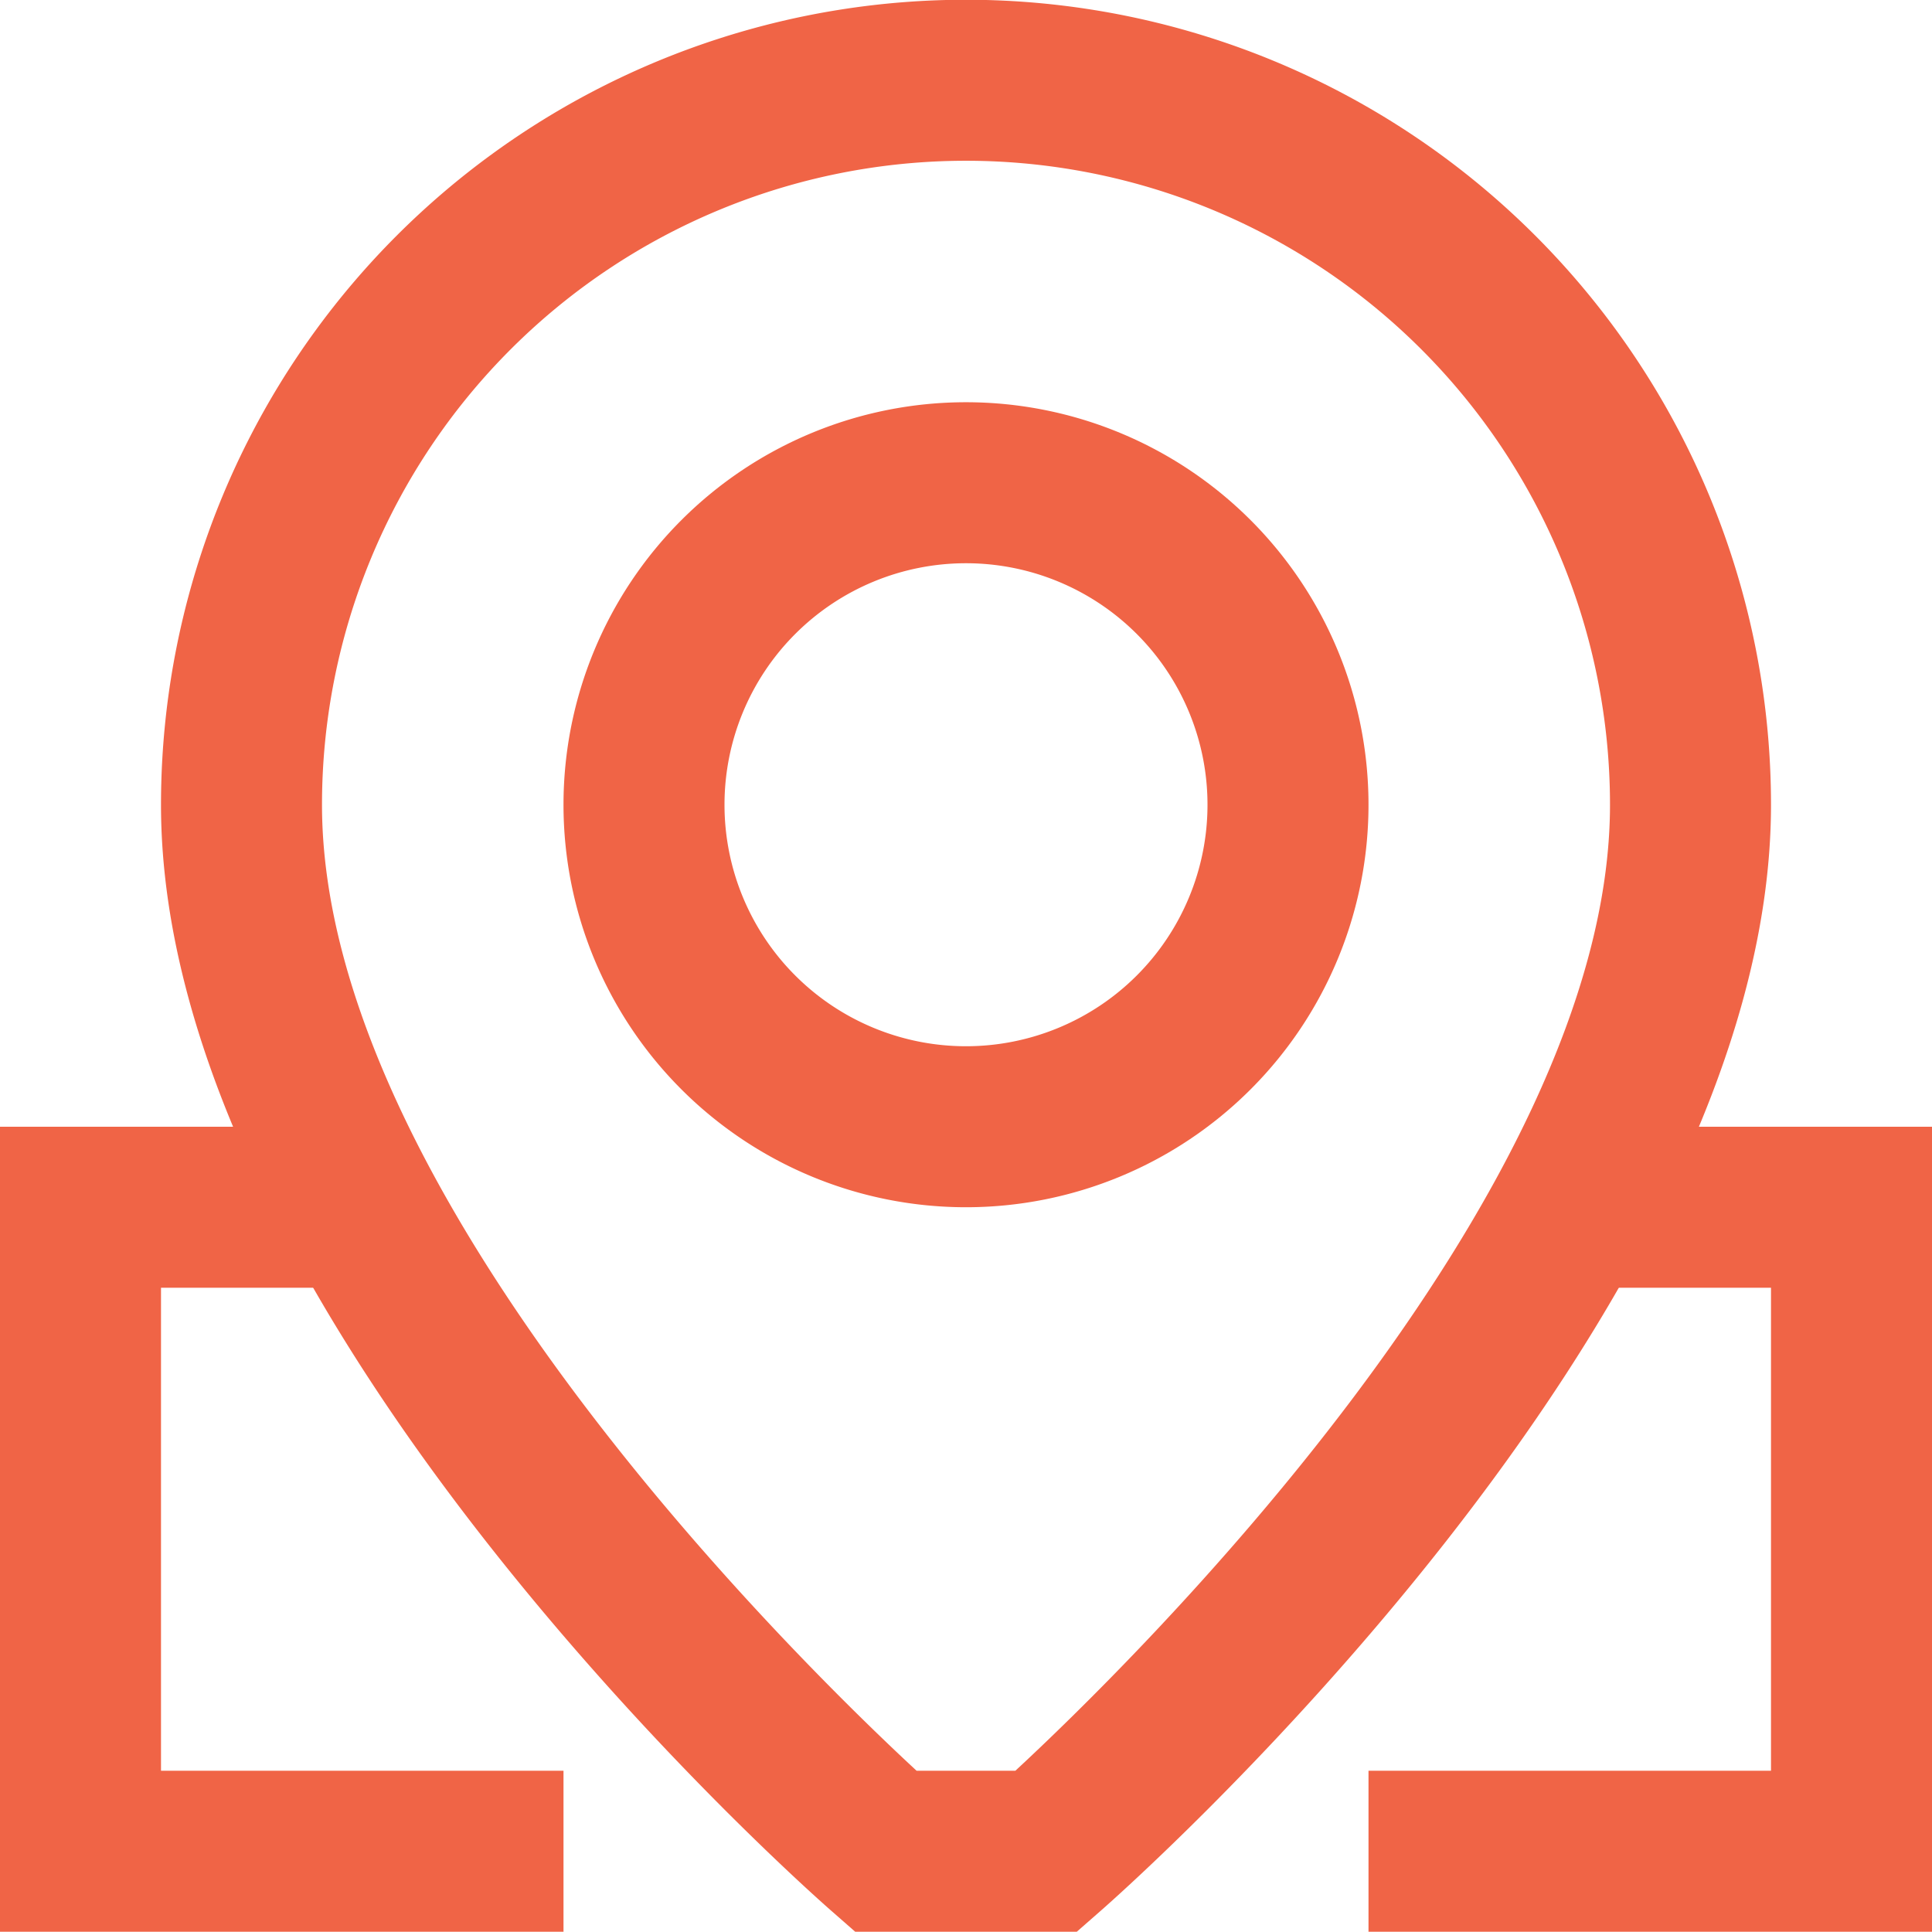 <svg id="picto-agir" xmlns="http://www.w3.org/2000/svg" xmlns:xlink="http://www.w3.org/1999/xlink" width="81" height="80.99" viewBox="0 0 81 80.99">
  <defs>
    <clipPath id="clip-path">
      <rect id="Rectangle_213" data-name="Rectangle 213" width="81" height="80.99" fill="#f06446"/>
    </clipPath>
  </defs>
  <g id="Groupe_155" data-name="Groupe 155" clip-path="url(#clip-path)">
    <path id="Tracé_363" data-name="Tracé 363" d="M81.06,80.99H71.772l-.955-.837c-1.151-1-28.151-24.88-28.151-46.413a33.75,33.75,0,0,1,67.5,0c0,21.533-27,45.411-28.151,46.413Zm-6.716-6.75h4.141c4.61-4.269,24.931-24.04,24.931-40.5a27,27,0,1,0-54,0C49.416,50.23,69.737,69.977,74.344,74.239Z" transform="translate(-35.916 0)" fill="#f06446"/>
    <path id="Tracé_364" data-name="Tracé 364" d="M166.208,140.35a16.875,16.875,0,1,1,16.875-16.875,16.875,16.875,0,0,1-16.875,16.875m0-27a10.125,10.125,0,1,0,10.125,10.125,10.125,10.125,0,0,0-10.125-10.125" transform="translate(-125.708 -89.736)" fill="#f06446"/>
    <path id="Tracé_365" data-name="Tracé 365" d="M386.292,332.351H362.667V325.6h16.875v-20.25H369.417V298.6h16.875Z" transform="translate(-305.292 -251.361)" fill="#f06446"/>
    <path id="Tracé_366" data-name="Tracé 366" d="M23.625,332.351H0V298.6H13.5v6.75H6.75V325.6H23.625Z" transform="translate(0 -251.361)" fill="#f06446"/>
  </g>
</svg>
